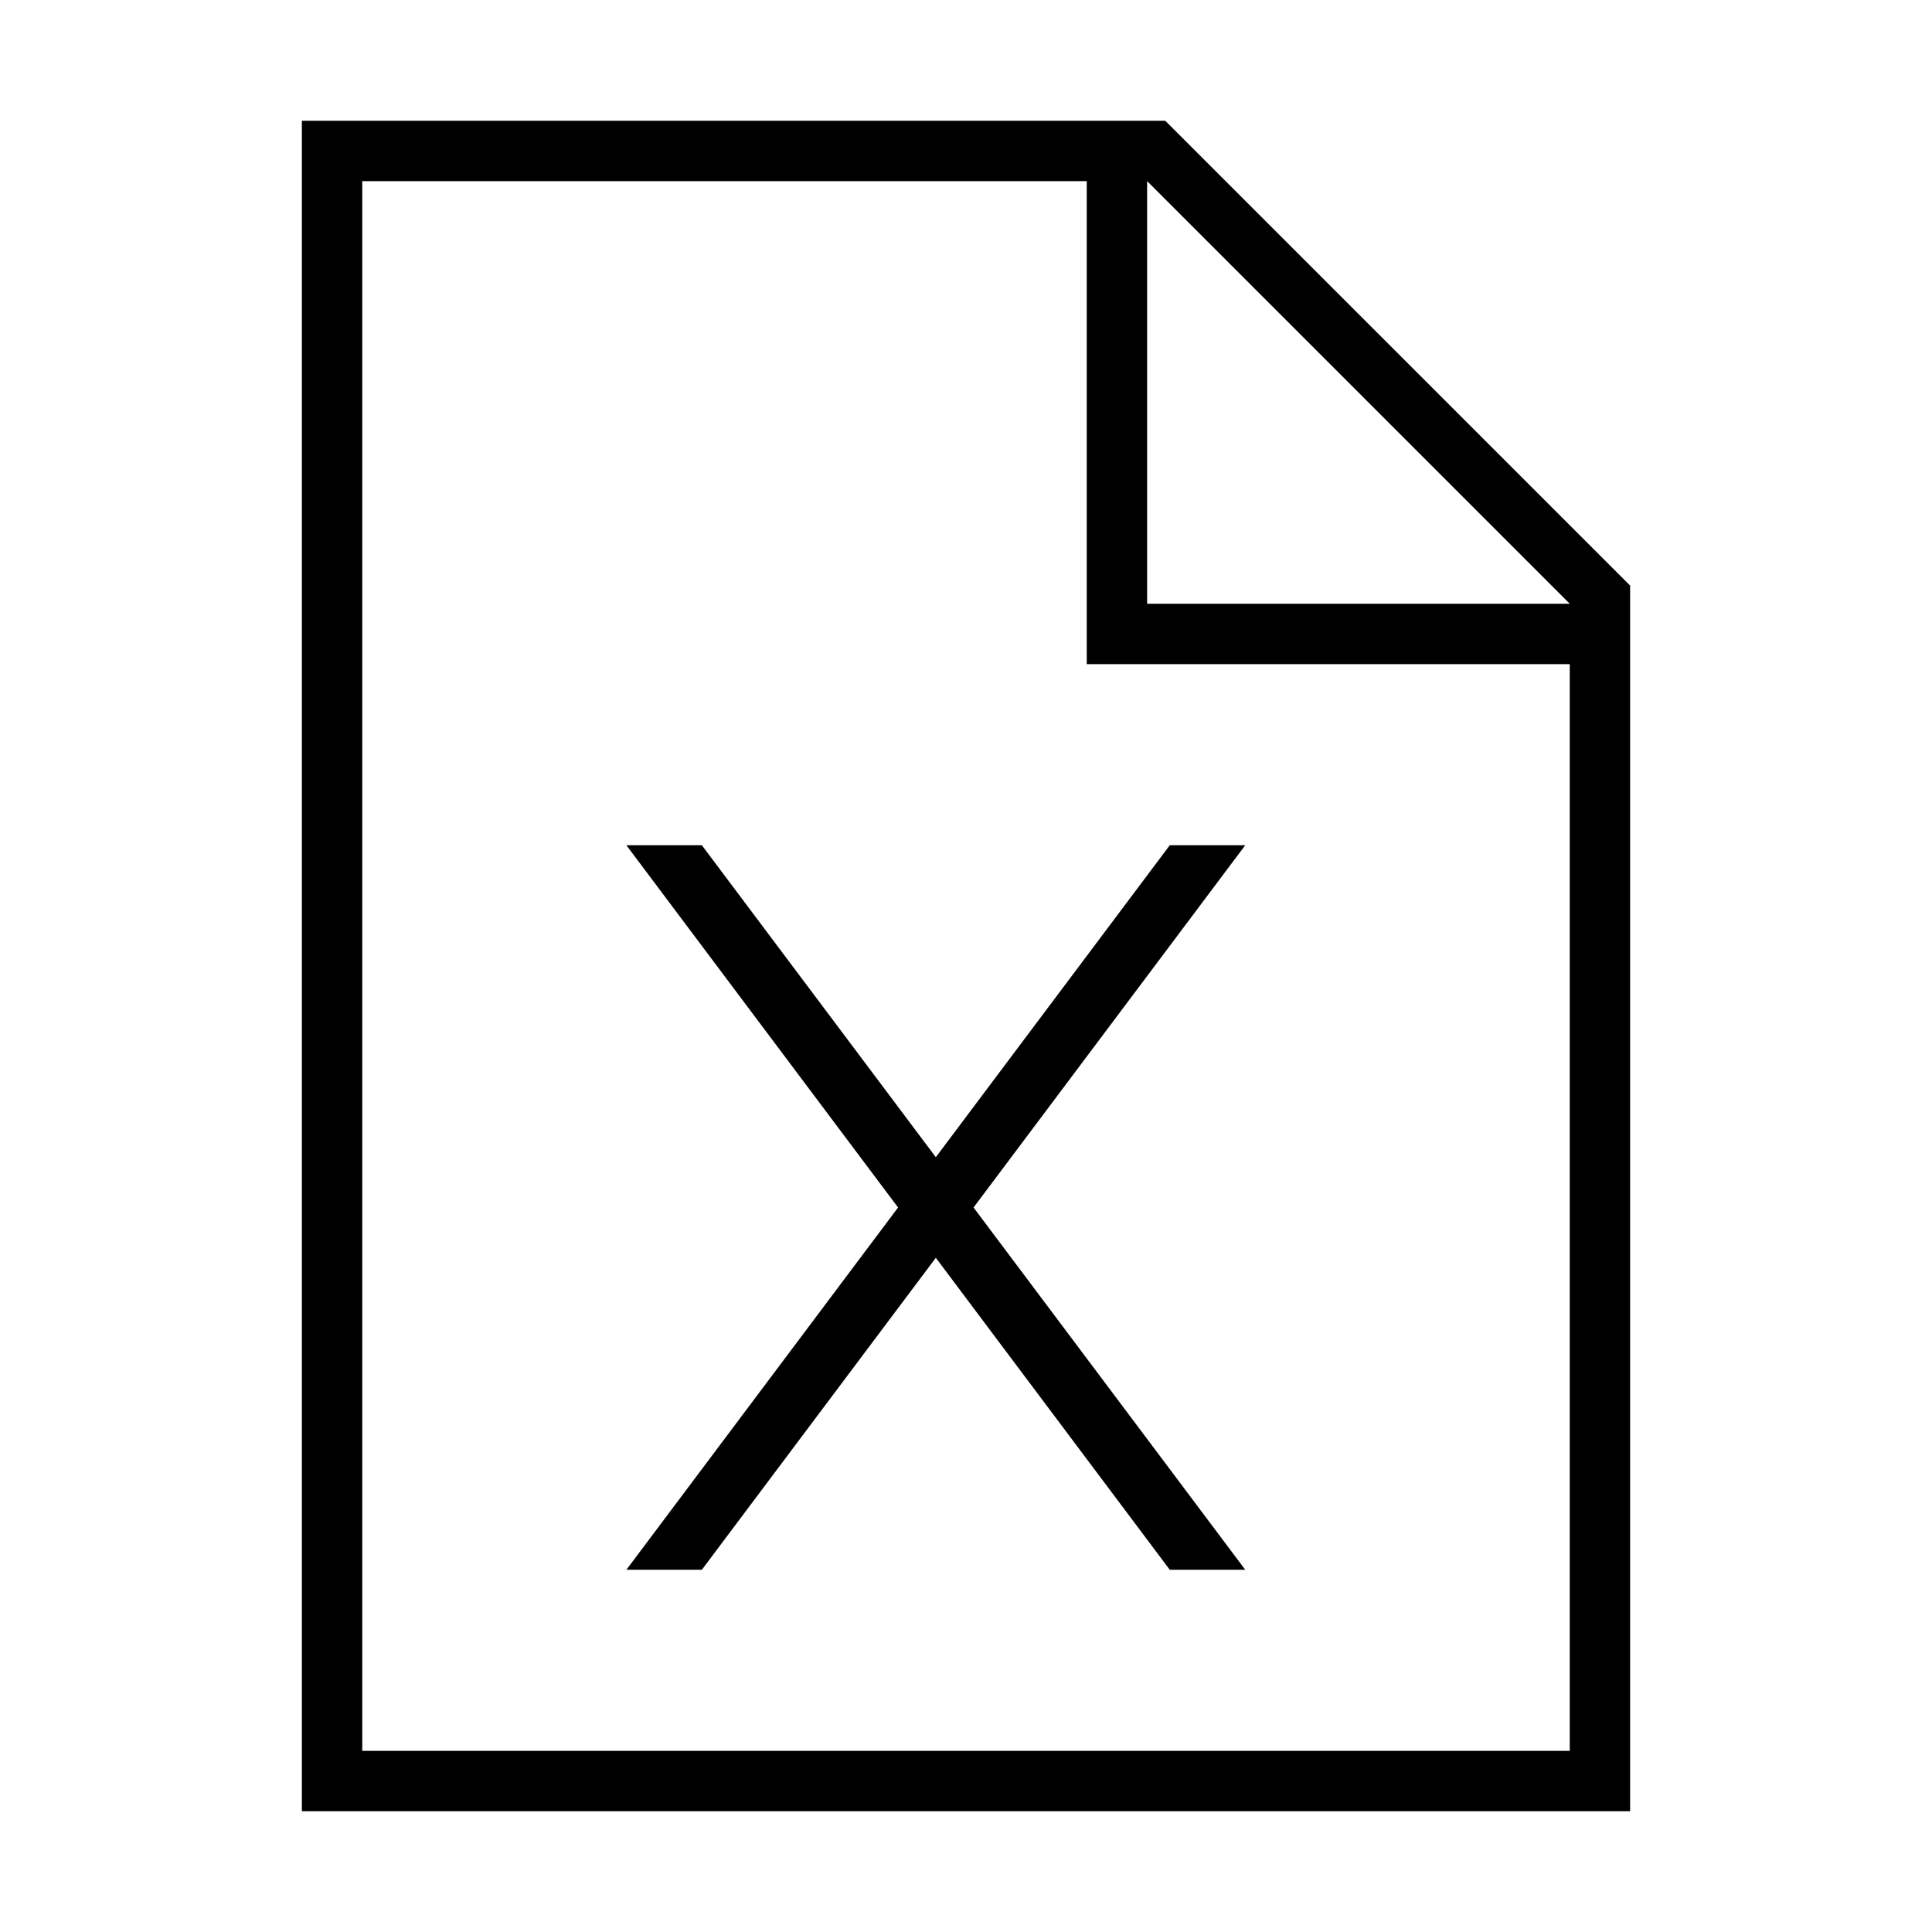 <svg xmlns="http://www.w3.org/2000/svg" viewBox="0 0 32 32"><path d="M27 9.699L19.3 2H5v28h22zM26 29H6V3h12v8h8zm-7-19V3l7 7zm-3.5 9.167L19.375 14h1.25l-4.5 6 4.5 6h-1.25L15.5 20.833 11.625 26h-1.25l4.5-6-4.5-6h1.25z"/><path fill="none" d="M0 0h32v32H0z"/></svg>